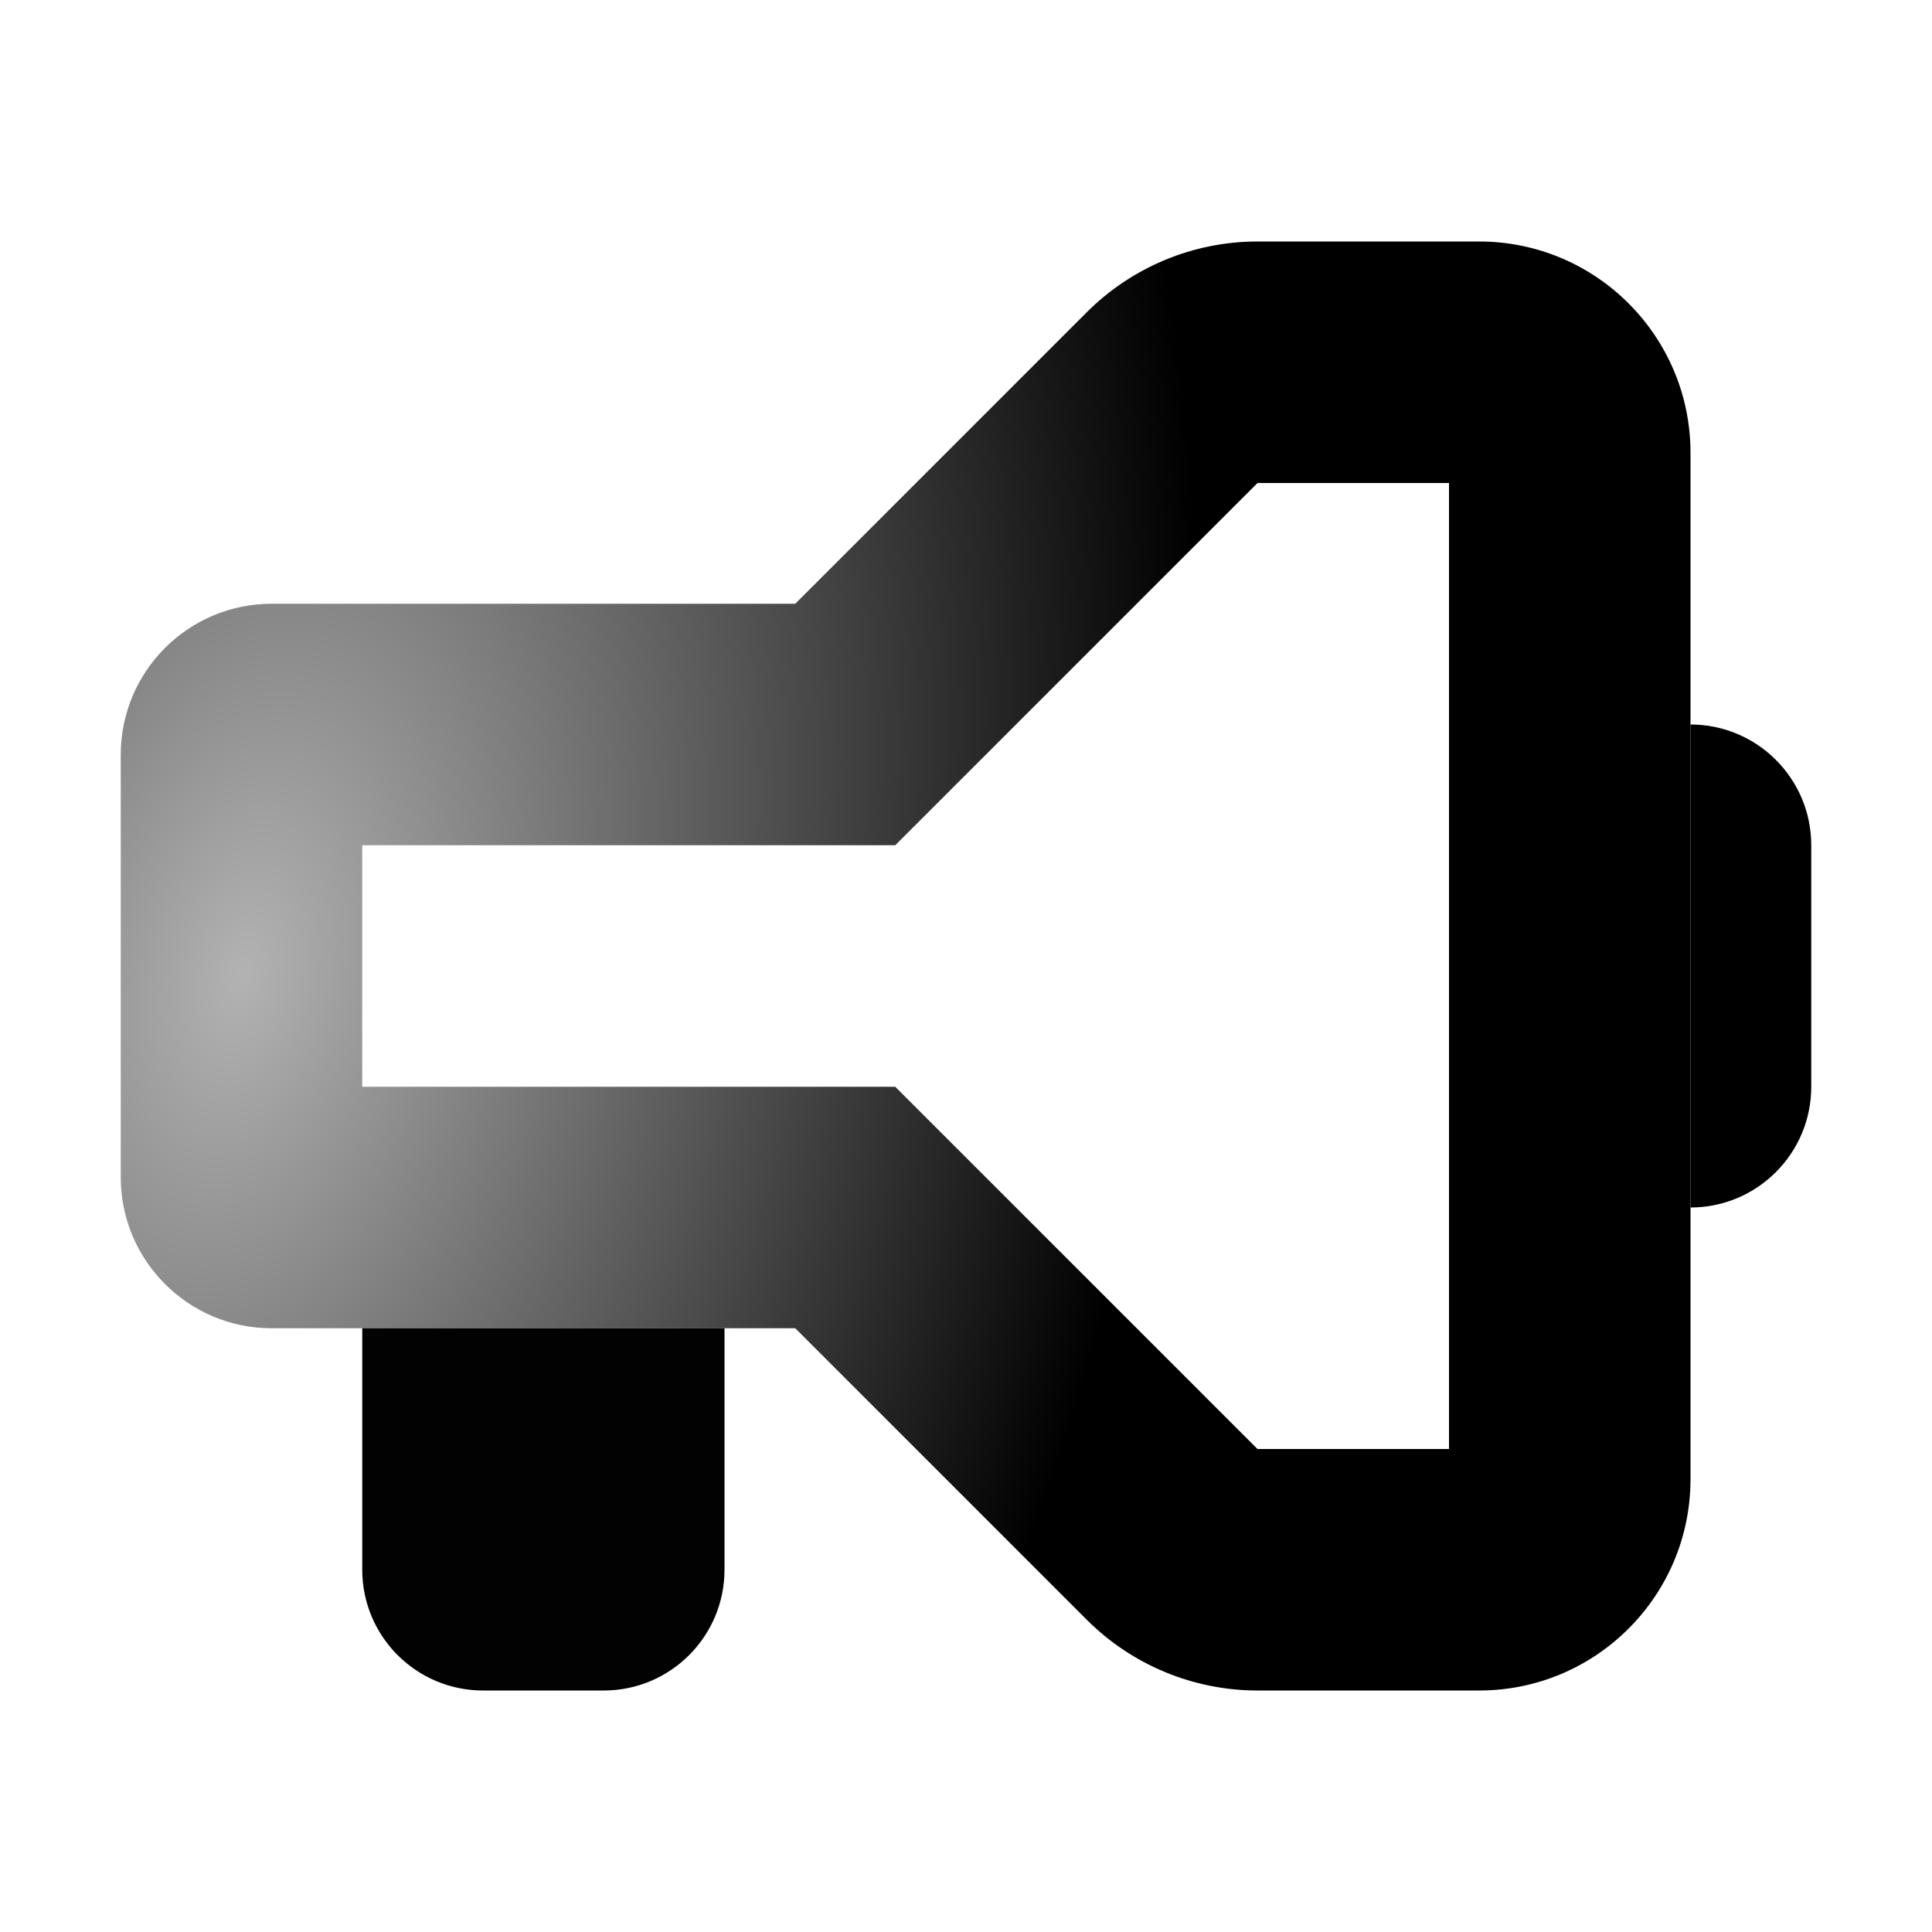 <svg width="16" height="16" viewBox="0 0 16 16" fill="none" xmlns="http://www.w3.org/2000/svg">
<path fill-rule="evenodd" clip-rule="evenodd" d="M9 2.586C9.375 2.211 9.884 2 10.414 2H12.25C13.216 2 14 2.784 14 3.75V12.25C14 13.216 13.216 14 12.25 14H10.414C9.884 14 9.375 13.789 9 13.414L6.586 11H2.25C1.56 11 1 10.44 1 9.75V6.25C1 5.56 1.56 5 2.25 5H6.586L9 2.586ZM12 4H10.414L7.414 7H3V9H7.414L10.414 12H12V4Z" fill="url(#paint0_radial_668_941)"/>
<path d="M3 11H6V13C6 13.552 5.552 14 5 14H4C3.448 14 3 13.552 3 13V11Z" fill="black" fill-opacity="0.99"/>
<path d="M14 6C14.552 6 15 6.448 15 7V9C15 9.552 14.552 10 14 10V6Z" fill="black"/>
<defs>
<radialGradient id="paint0_radial_668_941" cx="0" cy="0" r="1" gradientUnits="userSpaceOnUse" gradientTransform="translate(2 8) rotate(11.31) scale(7.649 12.879)">
<stop stop-opacity="0.3"/>
<stop offset="1"/>
</radialGradient>
</defs>
</svg>
